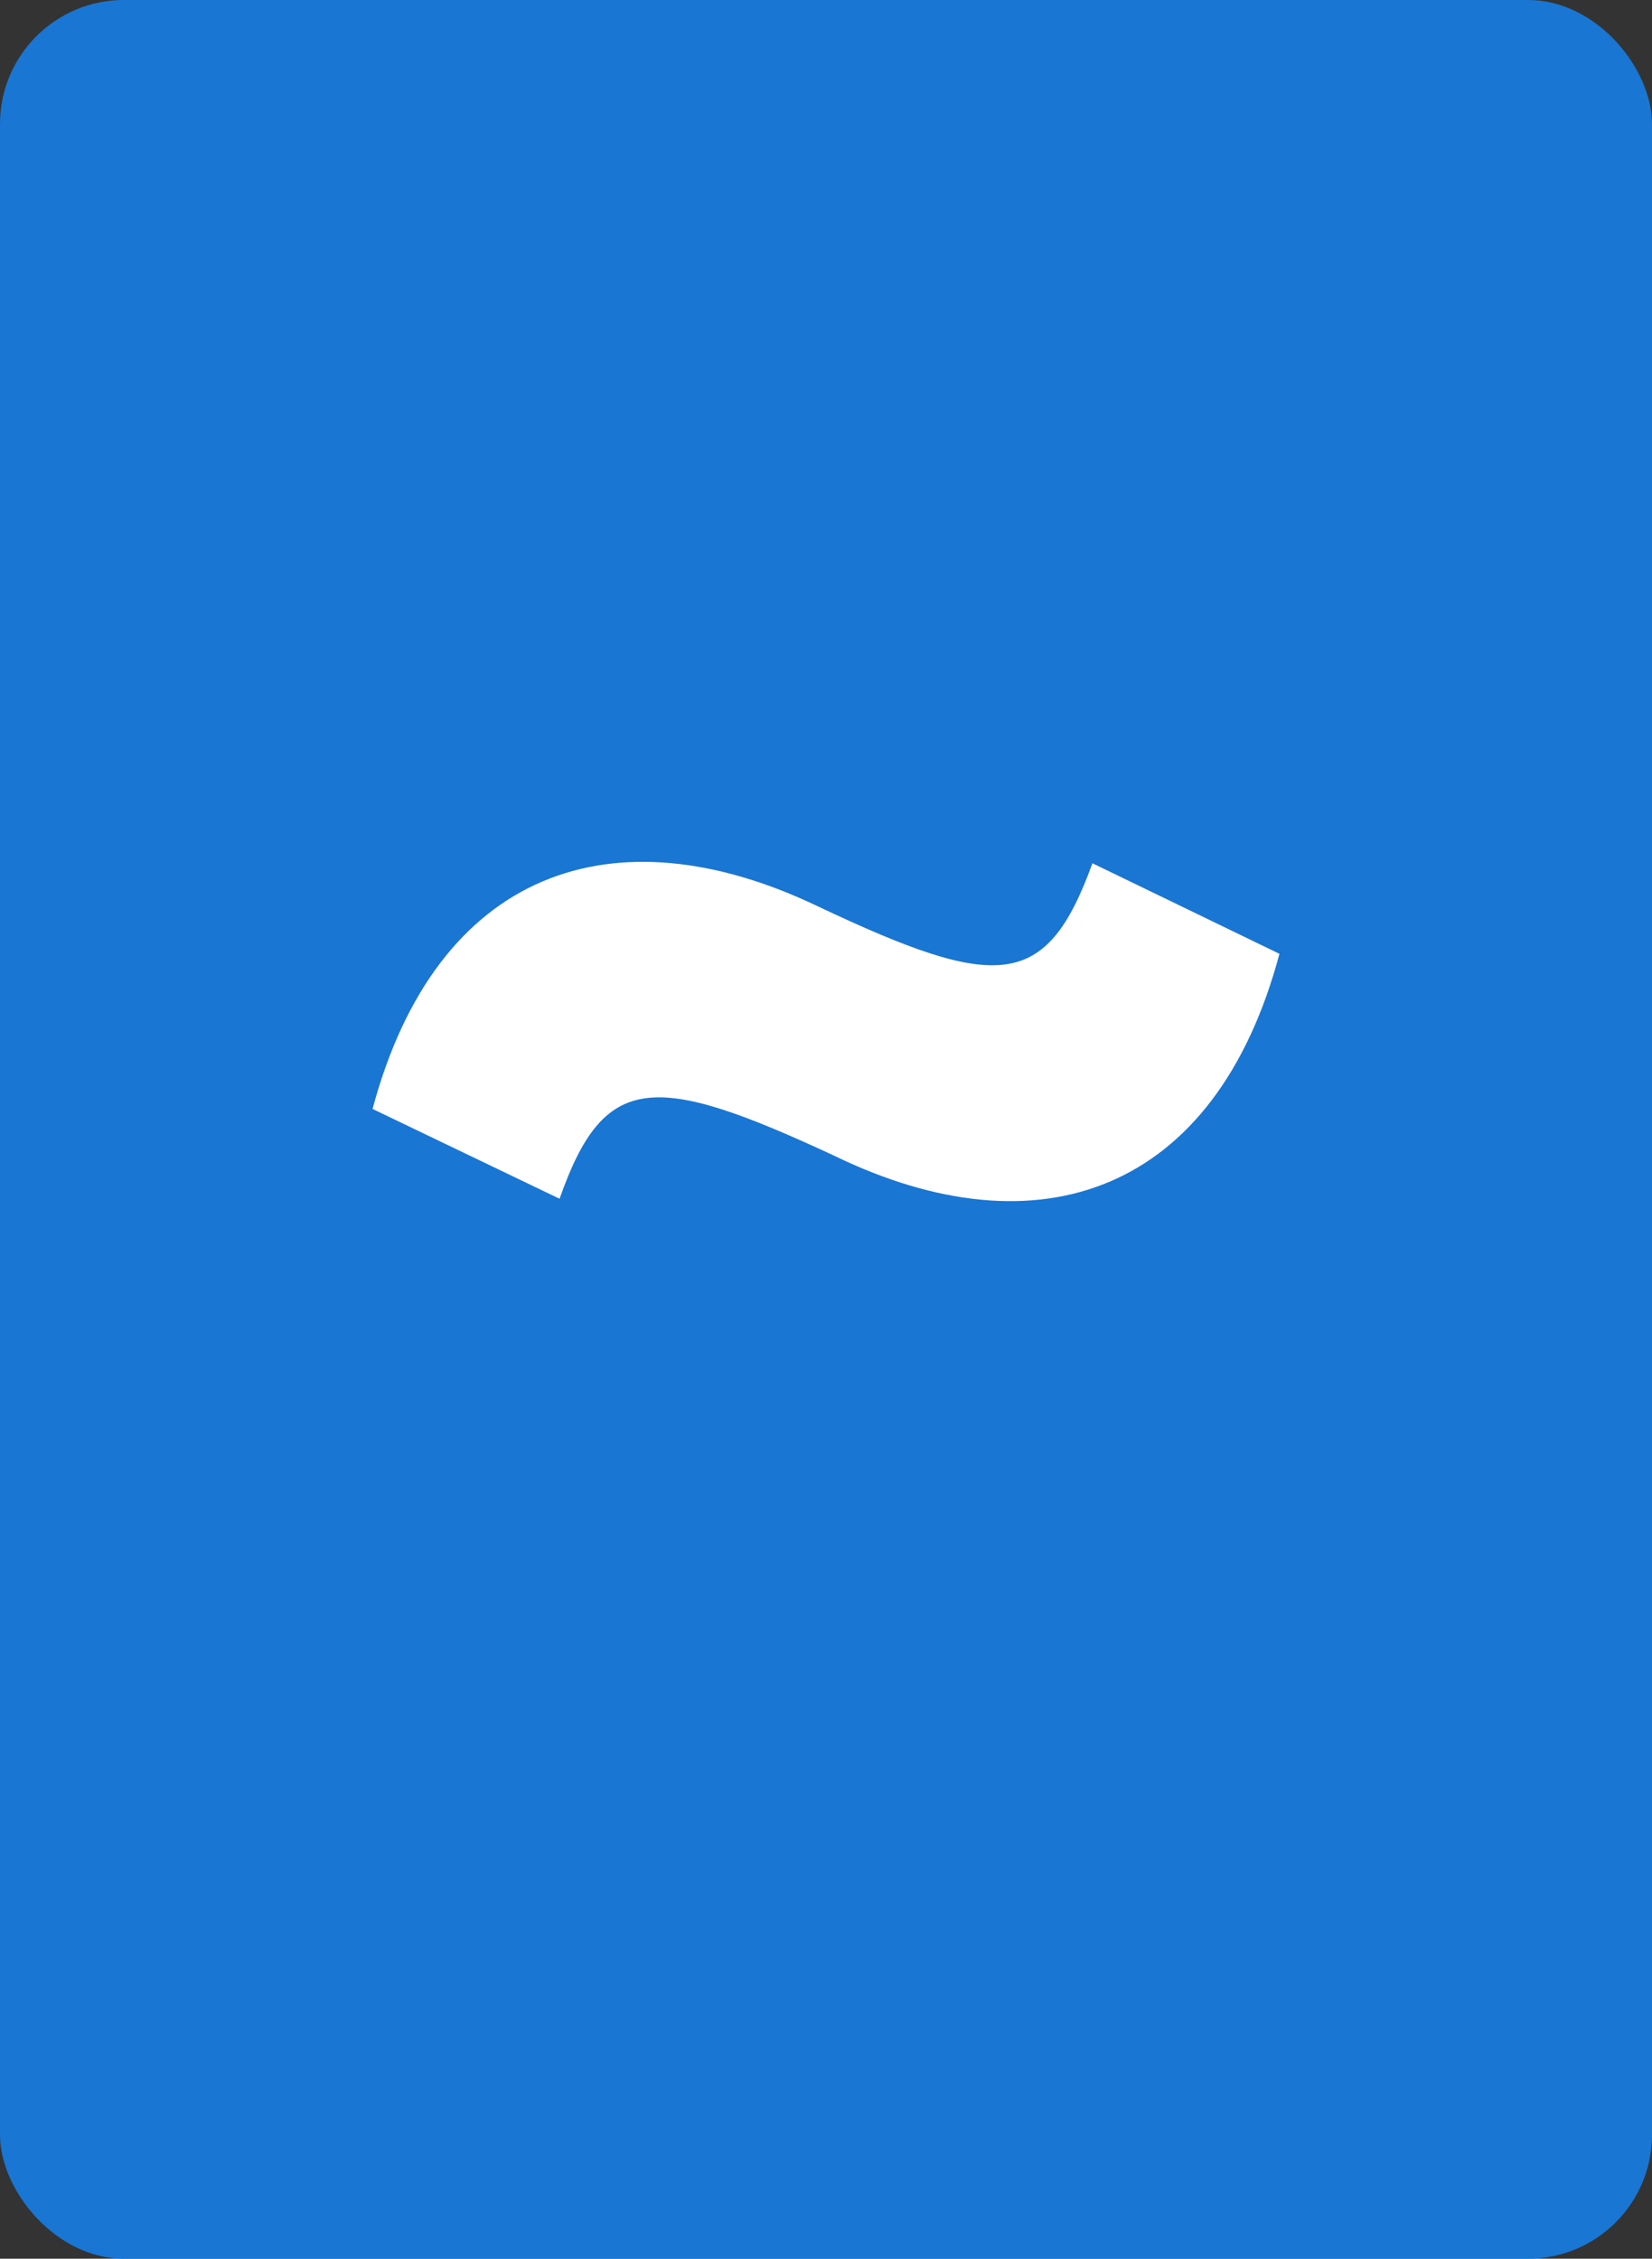 <svg id="Layer_1" data-name="Layer 1" xmlns="http://www.w3.org/2000/svg" width="22.26" height="30.43" viewBox="0 0 22.26 30.43">
  <rect x="0" y="0" width="22.26" height="30.43" fill="#333333" stroke="none"/>
  <defs>
    <style>
      .cls-1 {
        fill: #1976d2;
      }

      .cls-2 {
        fill: #fff;
      }
    </style>
  </defs>
  <rect class="cls-1" width="22.26" height="30.43" rx="1.67"/>
  <path class="cls-2" d="M17.84,13.63c-.86,3.22-3.24,4.06-6,2.72-2.43-1.13-3.1-1.13-3.7.58L5.62,15.72c.86-3.21,3.24-4.05,6-2.73,2.43,1.15,3.08,1.13,3.7-.58Z" transform="translate(-0.6 -0.78)"/>
</svg>
